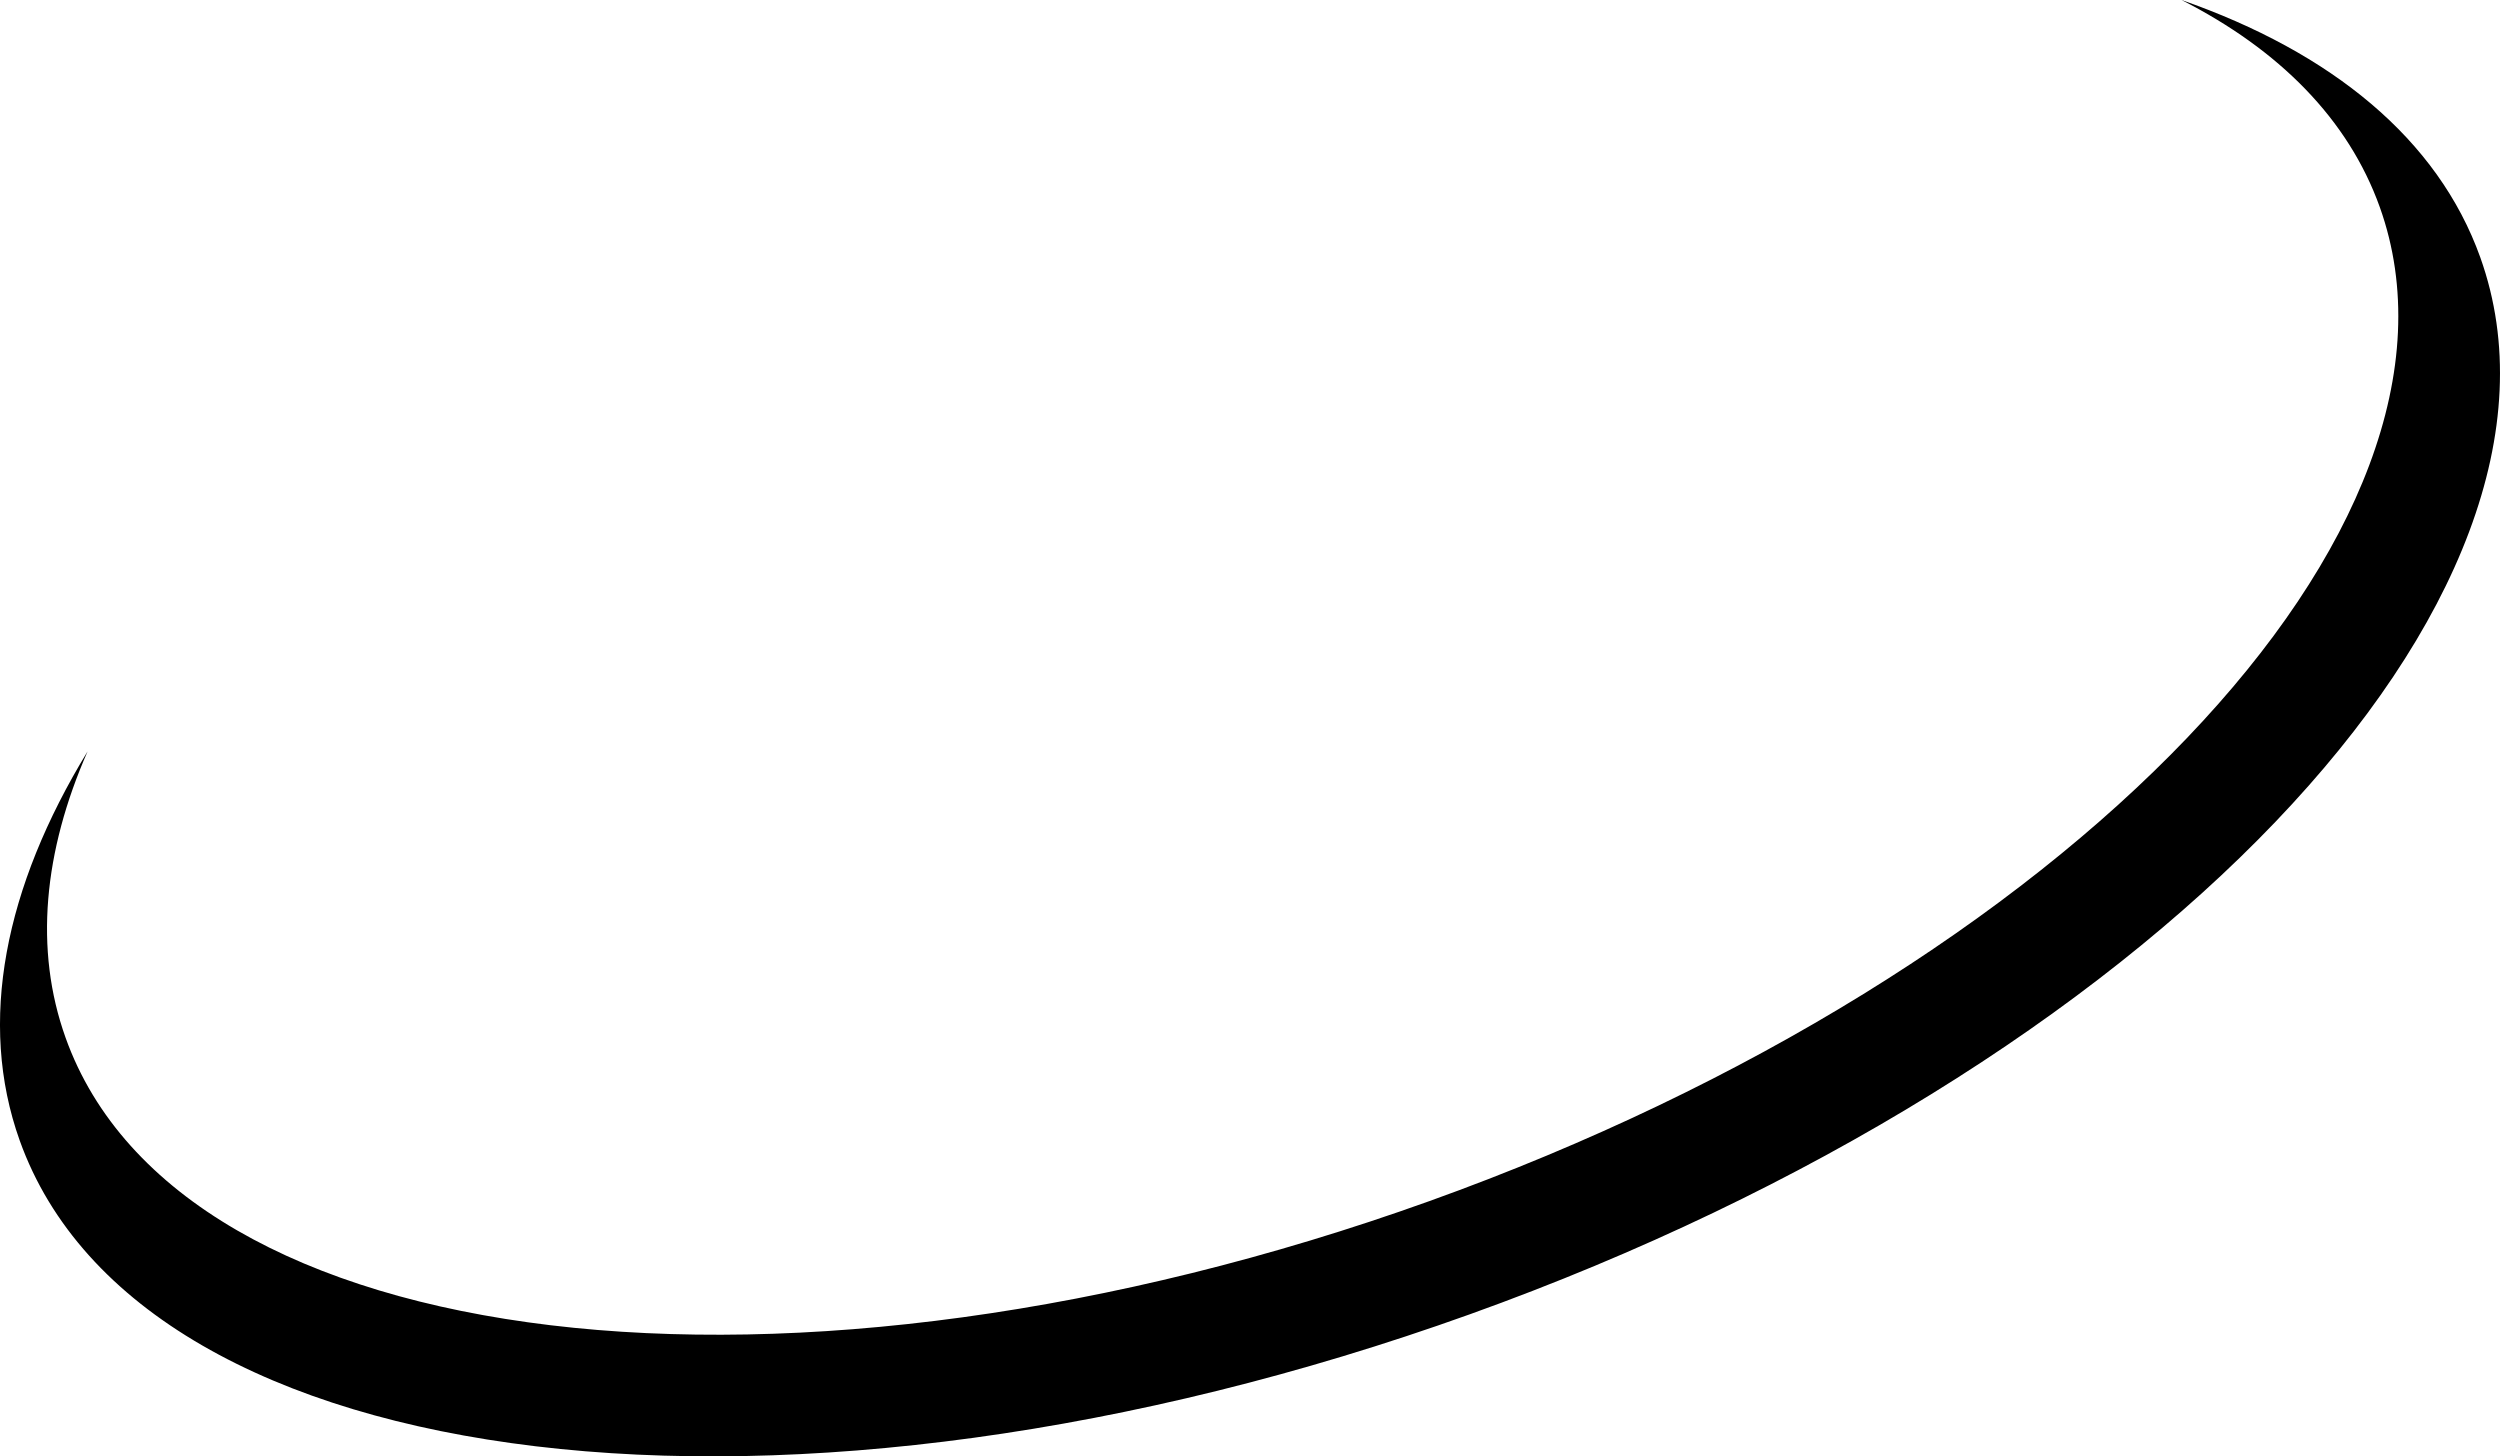 <svg width="103" height="60" viewBox="0 0 103 60" fill="none" xmlns="http://www.w3.org/2000/svg">
<path fill-rule="evenodd" clip-rule="evenodd" d="M89.879 0C96.049 2.152 100.443 5.722 102.189 10.608C107.189 24.611 88.55 44.103 60.557 54.149C32.564 64.195 5.816 60.989 0.811 46.986C-0.935 42.099 0.201 36.547 3.608 30.959C1.798 35.085 1.401 39.117 2.701 42.751C7.403 55.919 32.564 58.936 58.89 49.486C85.217 40.036 102.75 21.703 98.048 8.535C96.748 4.901 93.887 2.038 89.879 0Z" fill="currentColor"/>
</svg>
